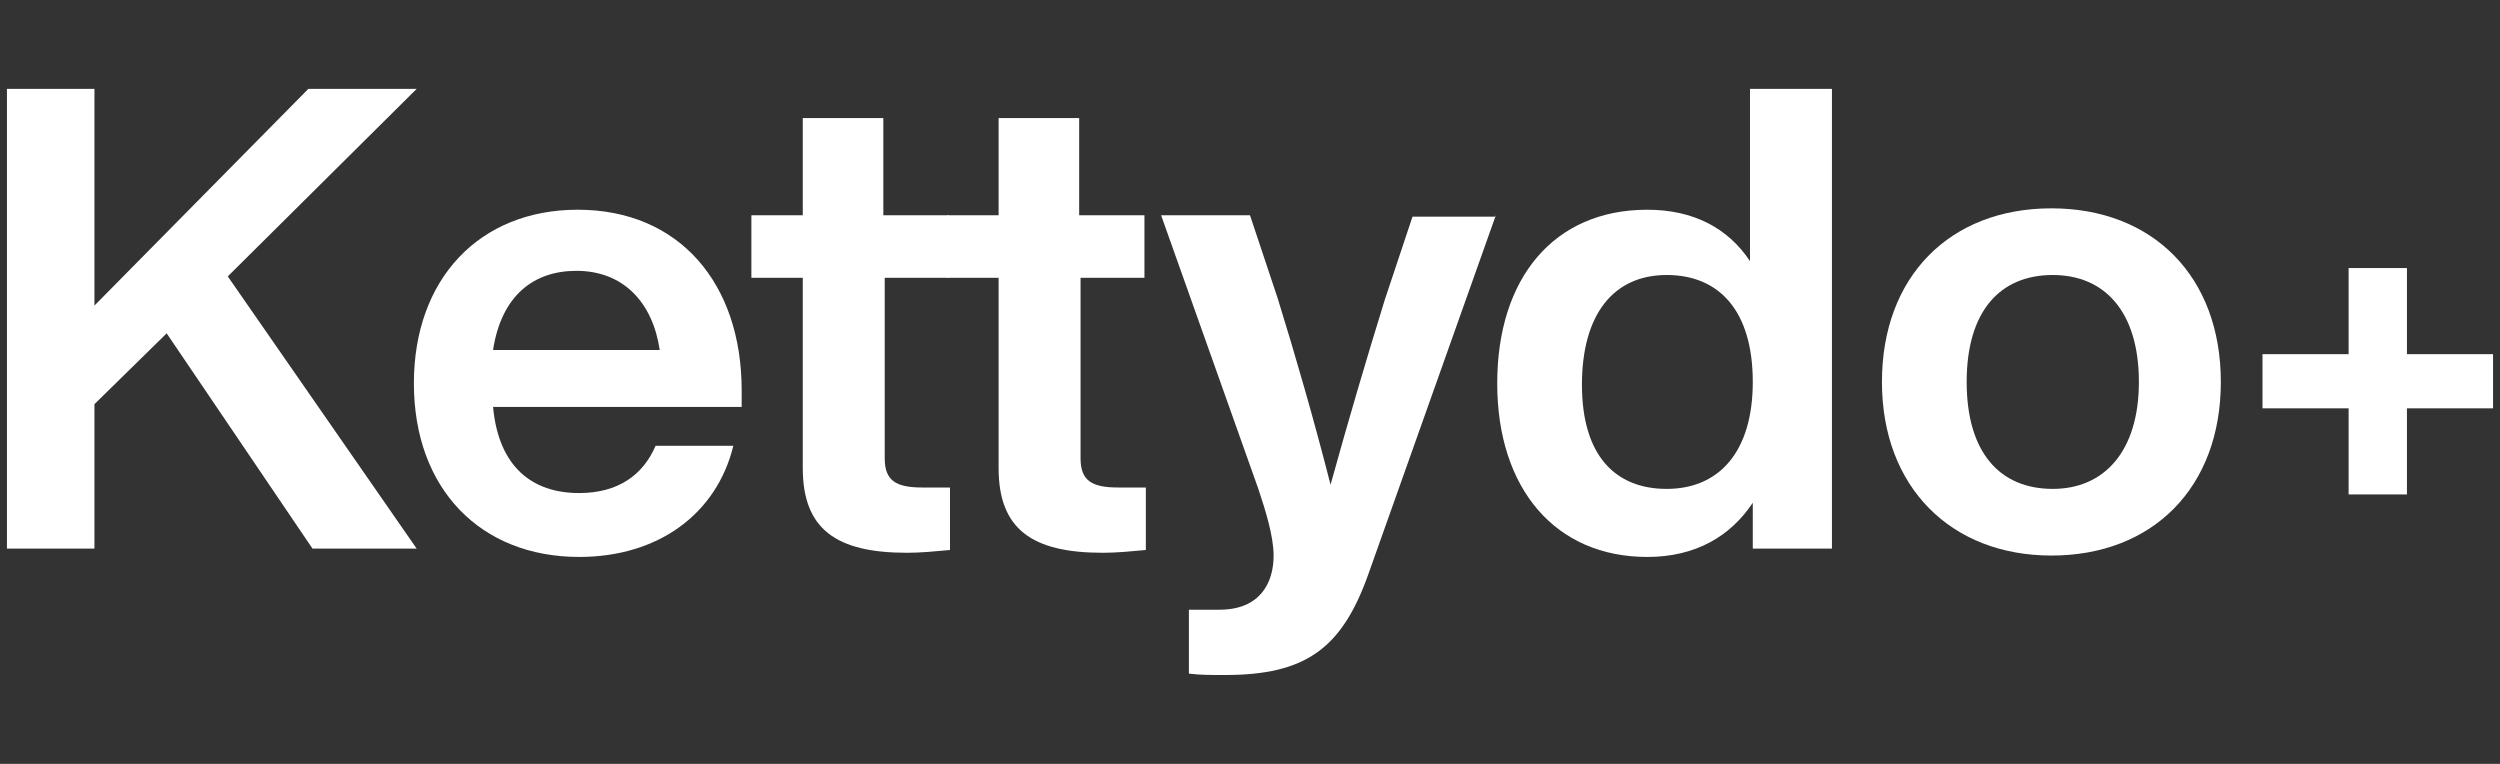 <svg xmlns="http://www.w3.org/2000/svg" xmlns:xlink="http://www.w3.org/1999/xlink" id="Livello_1" x="0px" y="0px" viewBox="0 0 180 55" style="enable-background:new 0 0 180 55;" xml:space="preserve"><rect x="0" y="0" width="180" height="55" fill="#333333" stroke="none"/><style type="text/css">	.st0{fill:#FFFFFF;}</style><g>	<path class="st0" d="M16.4,19.9L30,39.5h-7.5L12,24l-5.2,5.1v10.4H0.5V6.4h6.3V22L22.2,6.4H30L16.4,19.9z"></path>	<path class="st0" d="M53.4,29.3H35.5c0.4,4.3,2.8,6.2,6.2,6.2c2.8,0,4.6-1.3,5.5-3.4h5.6c-1.2,4.9-5.4,8-11.1,8   c-7.1,0-11.9-4.9-11.9-12.5c0-7.5,4.7-12.5,11.8-12.5c7.3,0,11.8,5.3,11.8,13V29.3z M35.5,25.2h12c-0.5-3.4-2.6-5.7-6-5.7   C38.4,19.5,36.1,21.3,35.5,25.2z"></path>	<path class="st0" d="M63.7,20v13c0,1.6,0.8,2.1,2.7,2.1h2v4.5c-1.1,0.1-2.1,0.2-3.1,0.2c-5.1,0-7.5-1.7-7.5-6.1V20h-3.7v-4.5h3.7   v-7h5.8v7h4.7V20H63.7z"></path>	<path class="st0" d="M77.8,20v13c0,1.6,0.8,2.1,2.7,2.1h2v4.5c-1.1,0.1-2.1,0.2-3.1,0.2c-5.1,0-7.5-1.7-7.5-6.1V20h-3.7v-4.5h3.7   v-7h5.8v7h4.7V20H77.8z"></path>	<path class="st0" d="M107.7,15.5l-9.2,25.9c-1.9,5.3-4.5,7.2-10.3,7.2c-1.1,0-1.8,0-2.6-0.1v-4.6h2.2c2.9,0,3.9-1.9,3.9-3.9   c0-1.4-0.6-3.3-1.1-4.8l-7-19.7H90l2,6c1.3,4.2,2.6,8.7,3.8,13.4c1.3-4.7,2.6-9.1,3.9-13.3l2-6H107.7z"></path>	<path class="st0" d="M131.9,6.4v33.1h-5.7v-3.3c-1.6,2.4-4.1,3.9-7.6,3.9c-6.6,0-10.8-4.9-10.8-12.5c0-7.6,4.1-12.5,10.8-12.5   c3.3,0,5.8,1.3,7.4,3.7V6.4H131.9z M126.2,27.5c0-5.1-2.4-7.7-6.2-7.7c-3.8,0-6.1,2.8-6.1,7.9c0,5.1,2.4,7.5,6.1,7.5   C123.8,35.2,126.2,32.5,126.2,27.5z"></path>	<path class="st0" d="M135.5,27.5c0-7.6,4.9-12.5,12.2-12.5c7.3,0,12.2,4.9,12.2,12.5c0,7.6-4.9,12.5-12.2,12.5   C140.5,40,135.5,35.1,135.5,27.5z M154,27.5c0-5.1-2.5-7.7-6.2-7.7c-3.8,0-6.2,2.6-6.2,7.7c0,5.1,2.4,7.7,6.2,7.7   C151.5,35.2,154,32.5,154,27.5z"></path>	<path class="st0" d="M179.5,29.4h-6.2v6.2h-4.2v-6.2h-6.2v-3.9h6.2v-6.2h4.2v6.2h6.2V29.4z"></path></g></svg>